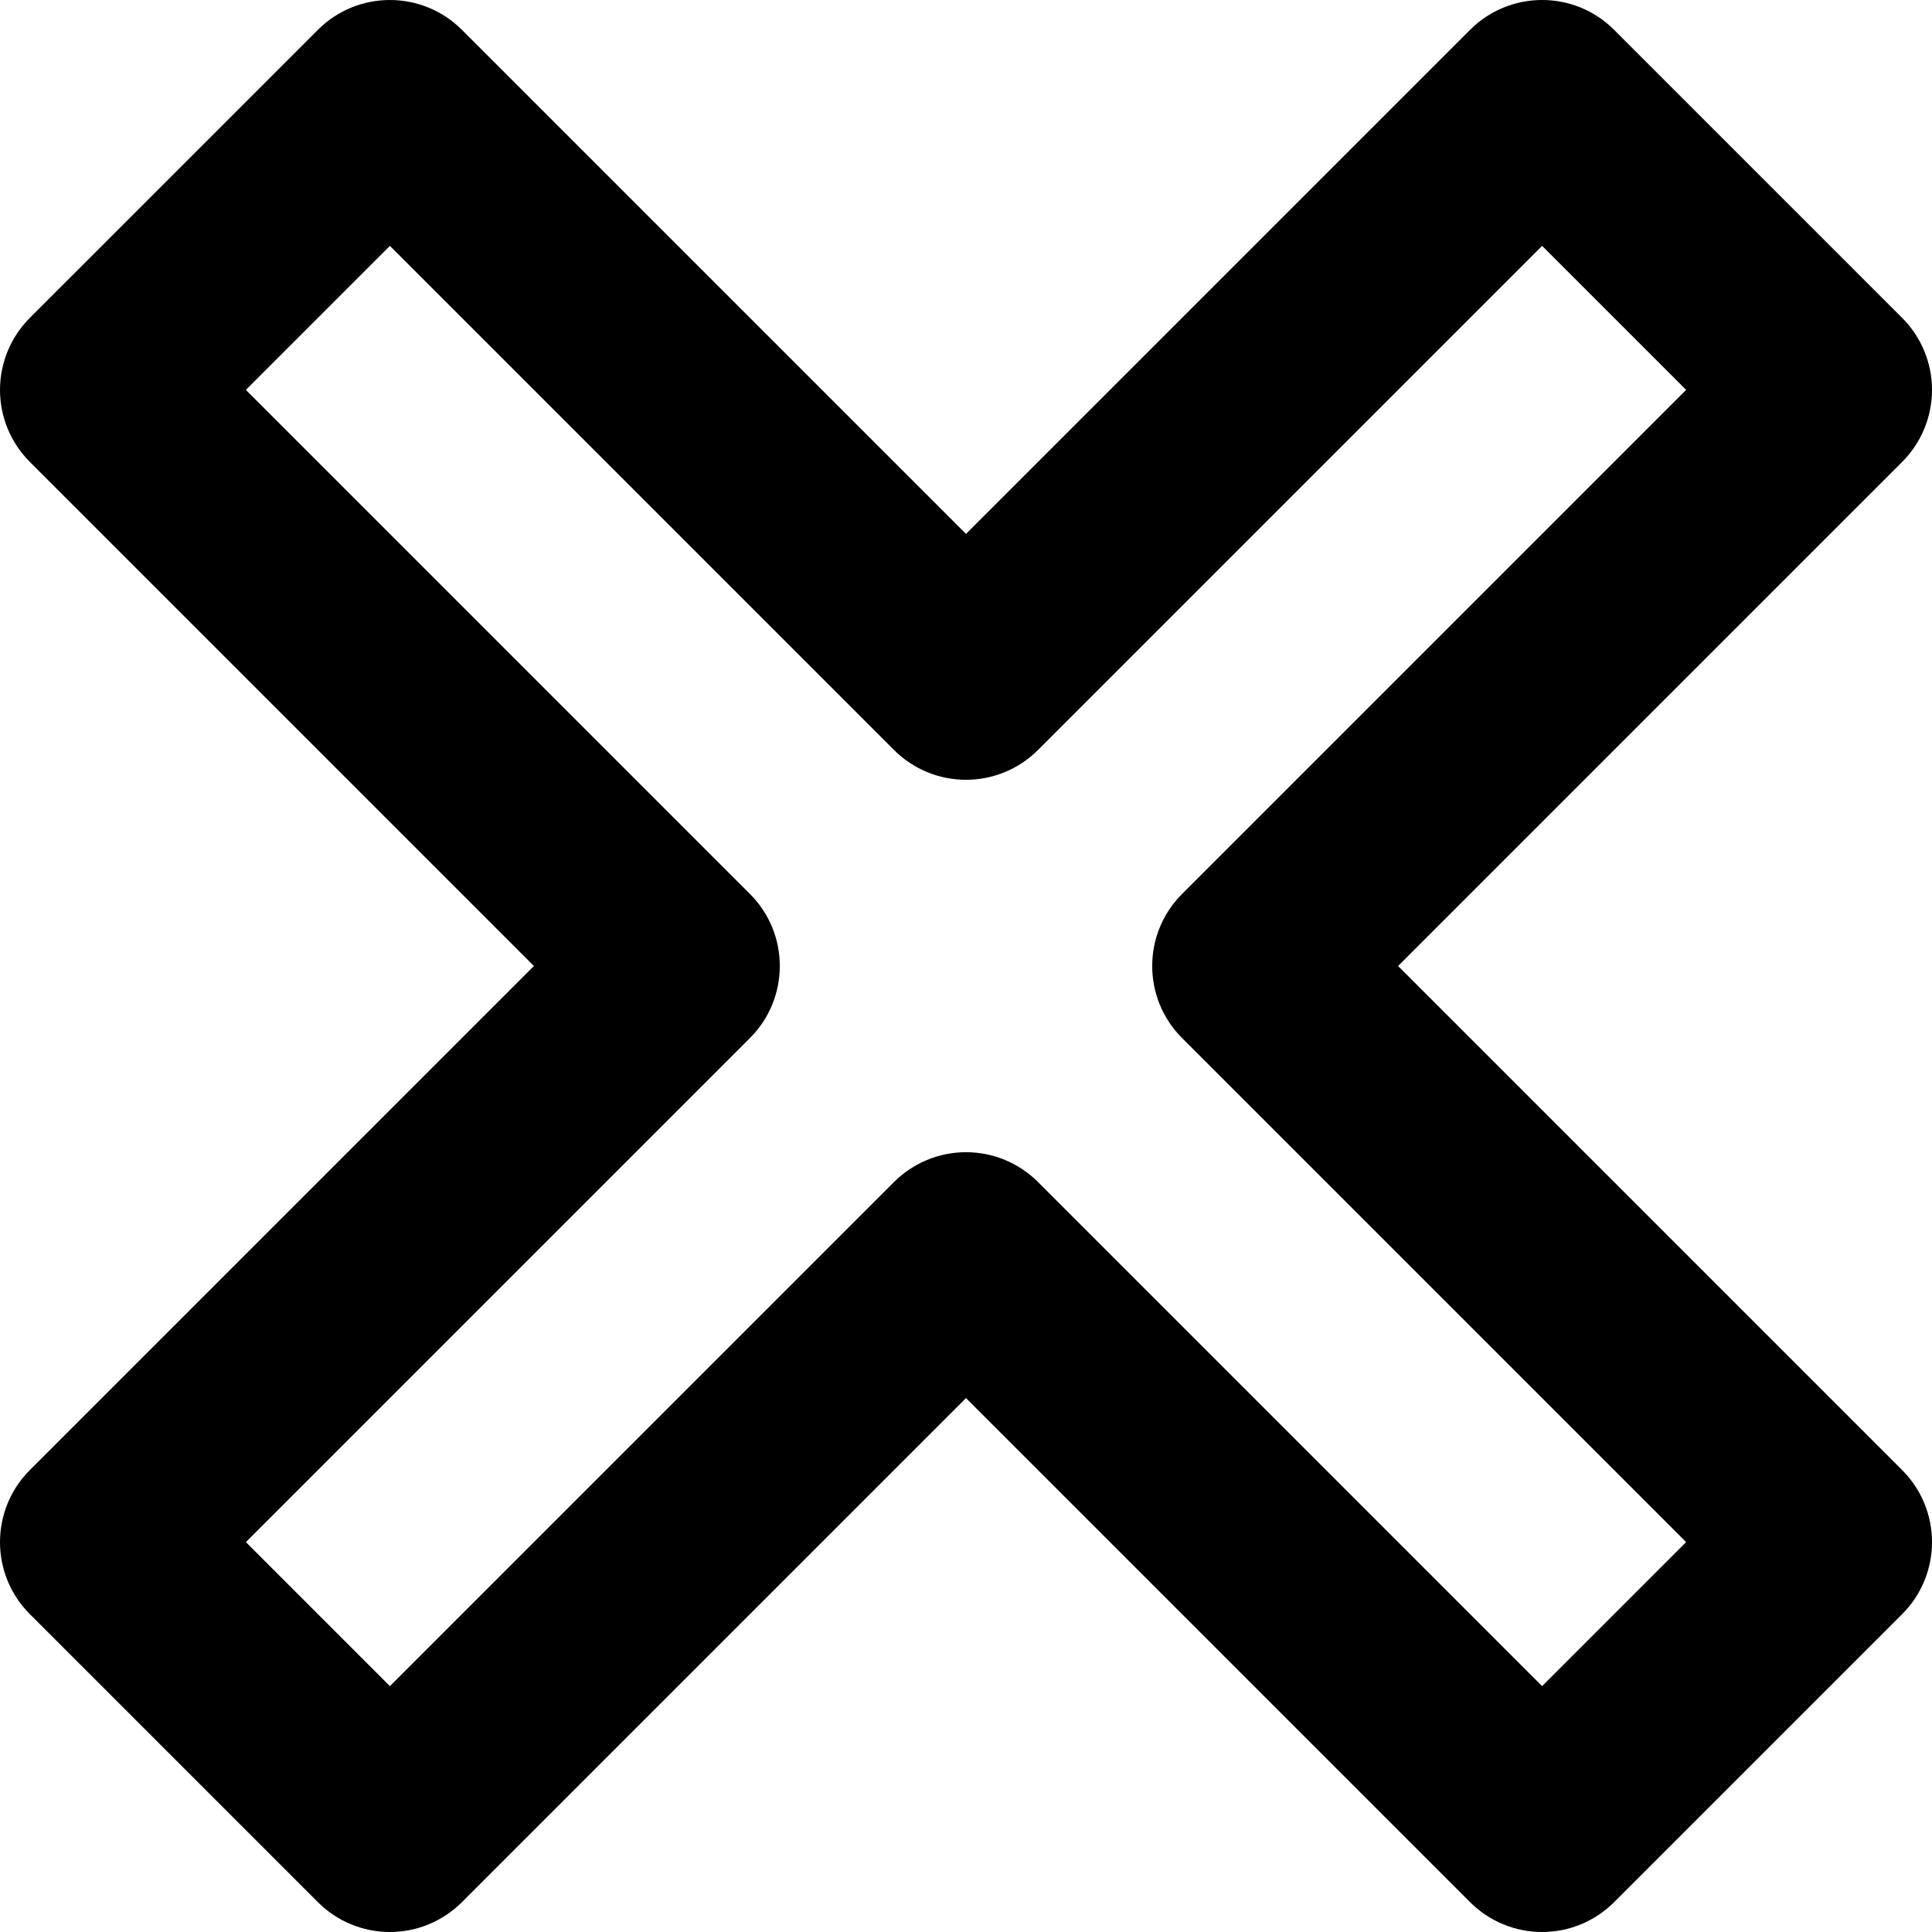 <?xml version="1.0" encoding="iso-8859-1"?>
<!-- Uploaded to: SVG Repo, www.svgrepo.com, Generator: SVG Repo Mixer Tools -->
<svg fill="#000000" height="800px" width="800px" version="1.1" id="Layer_1" xmlns="http://www.w3.org/2000/svg" xmlns:xlink="http://www.w3.org/1999/xlink" 
	 viewBox="0 0 284.559 284.559" xml:space="preserve">
<path id="XMLID_227_" d="M205.919,142.279l74.246-74.247c2.814-2.813,4.394-6.628,4.394-10.606c0-3.979-1.581-7.793-4.394-10.607
	L237.738,4.393c-5.857-5.858-15.355-5.858-21.213,0l-74.246,74.246L68.033,4.394c-5.857-5.858-15.355-5.858-21.213,0L4.394,46.819
	C1.581,49.632,0,53.447,0,57.426c0,3.978,1.58,7.793,4.394,10.606l74.246,74.247L4.394,216.526c-5.858,5.858-5.858,15.355,0,21.213
	l42.427,42.427c2.813,2.813,6.628,4.394,10.606,4.394c3.978,0,7.793-1.581,10.606-4.394l74.246-74.246l74.246,74.246
	c2.813,2.813,6.628,4.394,10.606,4.394c3.978,0,7.794-1.581,10.607-4.394l42.427-42.427c5.858-5.858,5.858-15.355,0-21.213
	L205.919,142.279z M227.132,248.345l-74.246-74.247c-2.813-2.813-6.628-4.393-10.606-4.393s-7.794,1.58-10.606,4.393l-74.246,74.247
	l-21.213-21.213l74.246-74.246c5.858-5.857,5.858-15.355,0-21.213L36.214,57.426l21.213-21.213l74.247,74.246
	c5.857,5.858,15.355,5.858,21.213,0l74.246-74.246l21.213,21.213L174.1,131.673c-5.858,5.858-5.858,15.355,0,21.213l74.246,74.246
	L227.132,248.345z"/>
</svg>